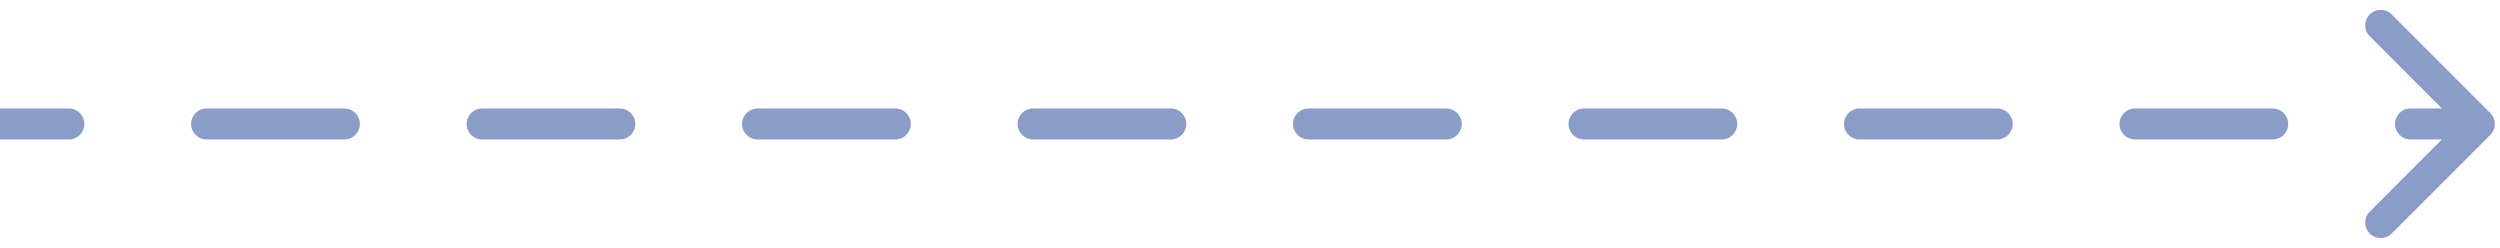 <svg width="121" height="12" viewBox="0 0 121 12" fill="none" xmlns="http://www.w3.org/2000/svg">
<path d="M120.53 6.53C120.823 6.237 120.823 5.763 120.53 5.47L115.757 0.697C115.464 0.404 114.99 0.404 114.697 0.697C114.404 0.99 114.404 1.464 114.697 1.757L118.939 6L114.697 10.243C114.404 10.536 114.404 11.01 114.697 11.303C114.99 11.596 115.464 11.596 115.757 11.303L120.53 6.53ZM3.333 6.75C3.748 6.75 4.083 6.414 4.083 6C4.083 5.586 3.748 5.25 3.333 5.25L3.333 6.75ZM10 5.25C9.586 5.25 9.25 5.586 9.25 6C9.25 6.414 9.586 6.75 10 6.75L10 5.25ZM16.667 6.75C17.081 6.75 17.417 6.414 17.417 6C17.417 5.586 17.081 5.25 16.667 5.25L16.667 6.75ZM23.333 5.25C22.919 5.25 22.583 5.586 22.583 6C22.583 6.414 22.919 6.75 23.333 6.75L23.333 5.25ZM30 6.75C30.414 6.75 30.75 6.414 30.75 6C30.75 5.586 30.414 5.25 30 5.25L30 6.75ZM36.667 5.25C36.252 5.25 35.917 5.586 35.917 6C35.917 6.414 36.252 6.75 36.667 6.75L36.667 5.25ZM43.333 6.75C43.748 6.75 44.083 6.414 44.083 6C44.083 5.586 43.748 5.25 43.333 5.25L43.333 6.75ZM50 5.25C49.586 5.25 49.25 5.586 49.25 6C49.25 6.414 49.586 6.75 50 6.75L50 5.25ZM56.667 6.75C57.081 6.75 57.417 6.414 57.417 6C57.417 5.586 57.081 5.25 56.667 5.25L56.667 6.75ZM63.333 5.25C62.919 5.25 62.583 5.586 62.583 6C62.583 6.414 62.919 6.75 63.333 6.75L63.333 5.25ZM70 6.75C70.414 6.75 70.75 6.414 70.75 6C70.75 5.586 70.414 5.25 70 5.25L70 6.75ZM76.667 5.25C76.252 5.25 75.917 5.586 75.917 6C75.917 6.414 76.252 6.75 76.667 6.75L76.667 5.25ZM83.333 6.75C83.748 6.75 84.083 6.414 84.083 6C84.083 5.586 83.748 5.25 83.333 5.25L83.333 6.75ZM90 5.25C89.586 5.25 89.25 5.586 89.25 6C89.25 6.414 89.586 6.75 90 6.75L90 5.25ZM96.667 6.75C97.081 6.75 97.417 6.414 97.417 6C97.417 5.586 97.081 5.25 96.667 5.25L96.667 6.75ZM103.333 5.25C102.919 5.25 102.583 5.586 102.583 6C102.583 6.414 102.919 6.75 103.333 6.75L103.333 5.25ZM110 6.75C110.414 6.75 110.75 6.414 110.75 6C110.75 5.586 110.414 5.25 110 5.25L110 6.75ZM116.667 5.25C116.252 5.25 115.917 5.586 115.917 6C115.917 6.414 116.252 6.75 116.667 6.75L116.667 5.25ZM0 6L-6.55671e-08 6.75L3.333 6.75L3.333 6L3.333 5.25L6.55671e-08 5.25L0 6ZM10 6L10 6.75L16.667 6.75L16.667 6L16.667 5.25L10 5.25L10 6ZM23.333 6L23.333 6.75L30 6.75L30 6L30 5.25L23.333 5.25L23.333 6ZM36.667 6L36.667 6.75L43.333 6.75L43.333 6L43.333 5.25L36.667 5.25L36.667 6ZM50 6L50 6.75L56.667 6.75L56.667 6L56.667 5.25L50 5.25L50 6ZM63.333 6L63.333 6.75L70 6.75L70 6L70 5.25L63.333 5.25L63.333 6ZM76.667 6L76.667 6.75L83.333 6.75L83.333 6L83.333 5.25L76.667 5.25L76.667 6ZM90 6L90 6.75L96.667 6.75L96.667 6L96.667 5.25L90 5.25L90 6ZM103.333 6L103.333 6.75L110 6.75L110 6L110 5.25L103.333 5.25L103.333 6ZM116.667 6L116.667 6.75L120 6.75L120 6L120 5.25L116.667 5.25L116.667 6Z" fill="#899DC8"/>
</svg>
